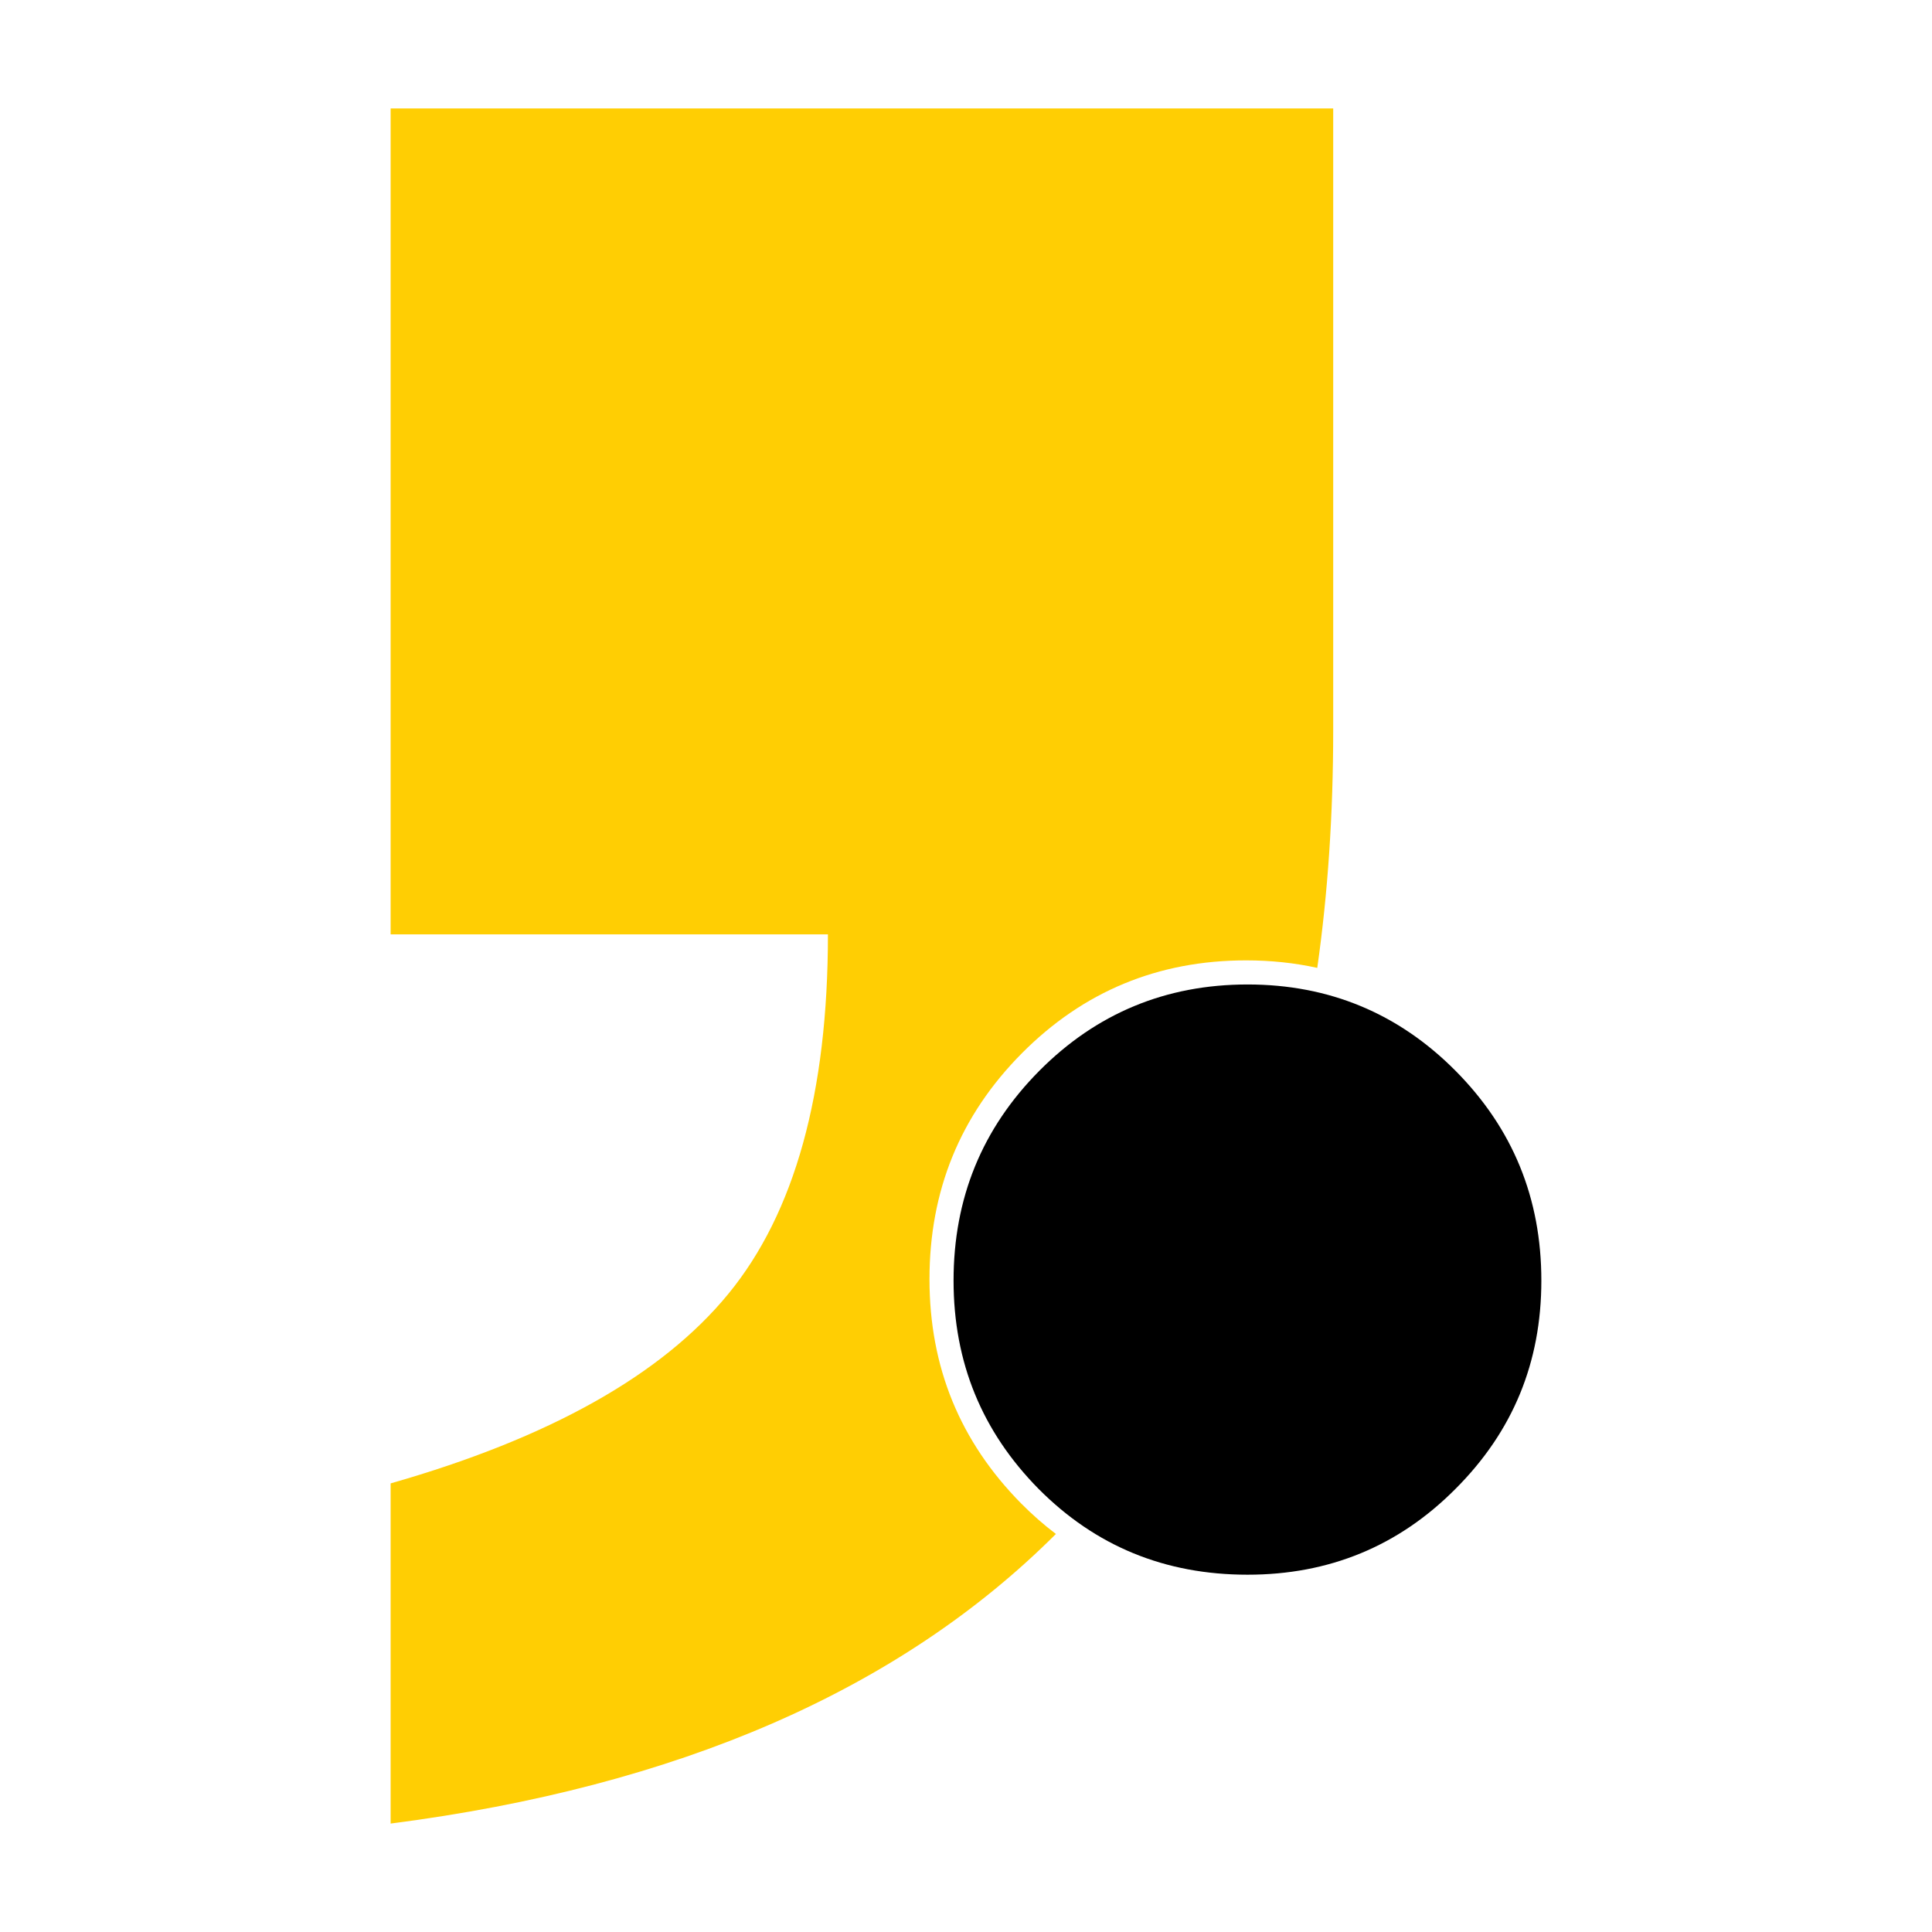 <?xml version="1.0" encoding="utf-8"?>
<!-- Generator: Adobe Illustrator 16.0.0, SVG Export Plug-In . SVG Version: 6.00 Build 0)  -->
<!DOCTYPE svg PUBLIC "-//W3C//DTD SVG 1.1//EN" "http://www.w3.org/Graphics/SVG/1.1/DTD/svg11.dtd">
<svg version="1.1" id="Layer_1" xmlns="http://www.w3.org/2000/svg" xmlns:xlink="http://www.w3.org/1999/xlink" x="0px" y="0px"
	 width="80px" height="80px" viewBox="0 0 80 80" enable-background="new 0 0 80 80" xml:space="preserve">
<g>
	<path fill="#FFCE03" d="M42.28,62.251c-2.523-2.558-3.792-5.634-3.792-9.282c0-3.67,1.269-6.782,3.827-9.357
		c2.542-2.558,5.637-3.845,9.284-3.845c1.026,0,2.007,0.104,2.946,0.311c0.438-3.083,0.66-6.357,0.66-9.835V4.49h-39.03v34.2h18.108
		c0,6.573-1.375,11.536-4.126,14.889c-2.75,3.354-7.41,5.969-13.982,7.845V75.51c11.911-1.536,21.087-5.536,27.548-11.992
		C43.223,63.14,42.741,62.717,42.28,62.251z"/>
	<path d="M39.485,53.026c0-3.406,1.178-6.296,3.553-8.688c2.36-2.376,5.235-3.573,8.622-3.573c3.375,0,6.249,1.197,8.609,3.573
		c2.376,2.393,3.555,5.282,3.555,8.688c0,3.391-1.179,6.249-3.555,8.625c-2.36,2.374-5.234,3.554-8.609,3.554
		c-3.42,0-6.296-1.18-8.655-3.554C40.663,59.275,39.485,56.417,39.485,53.026z"/>
</g>
</svg>
